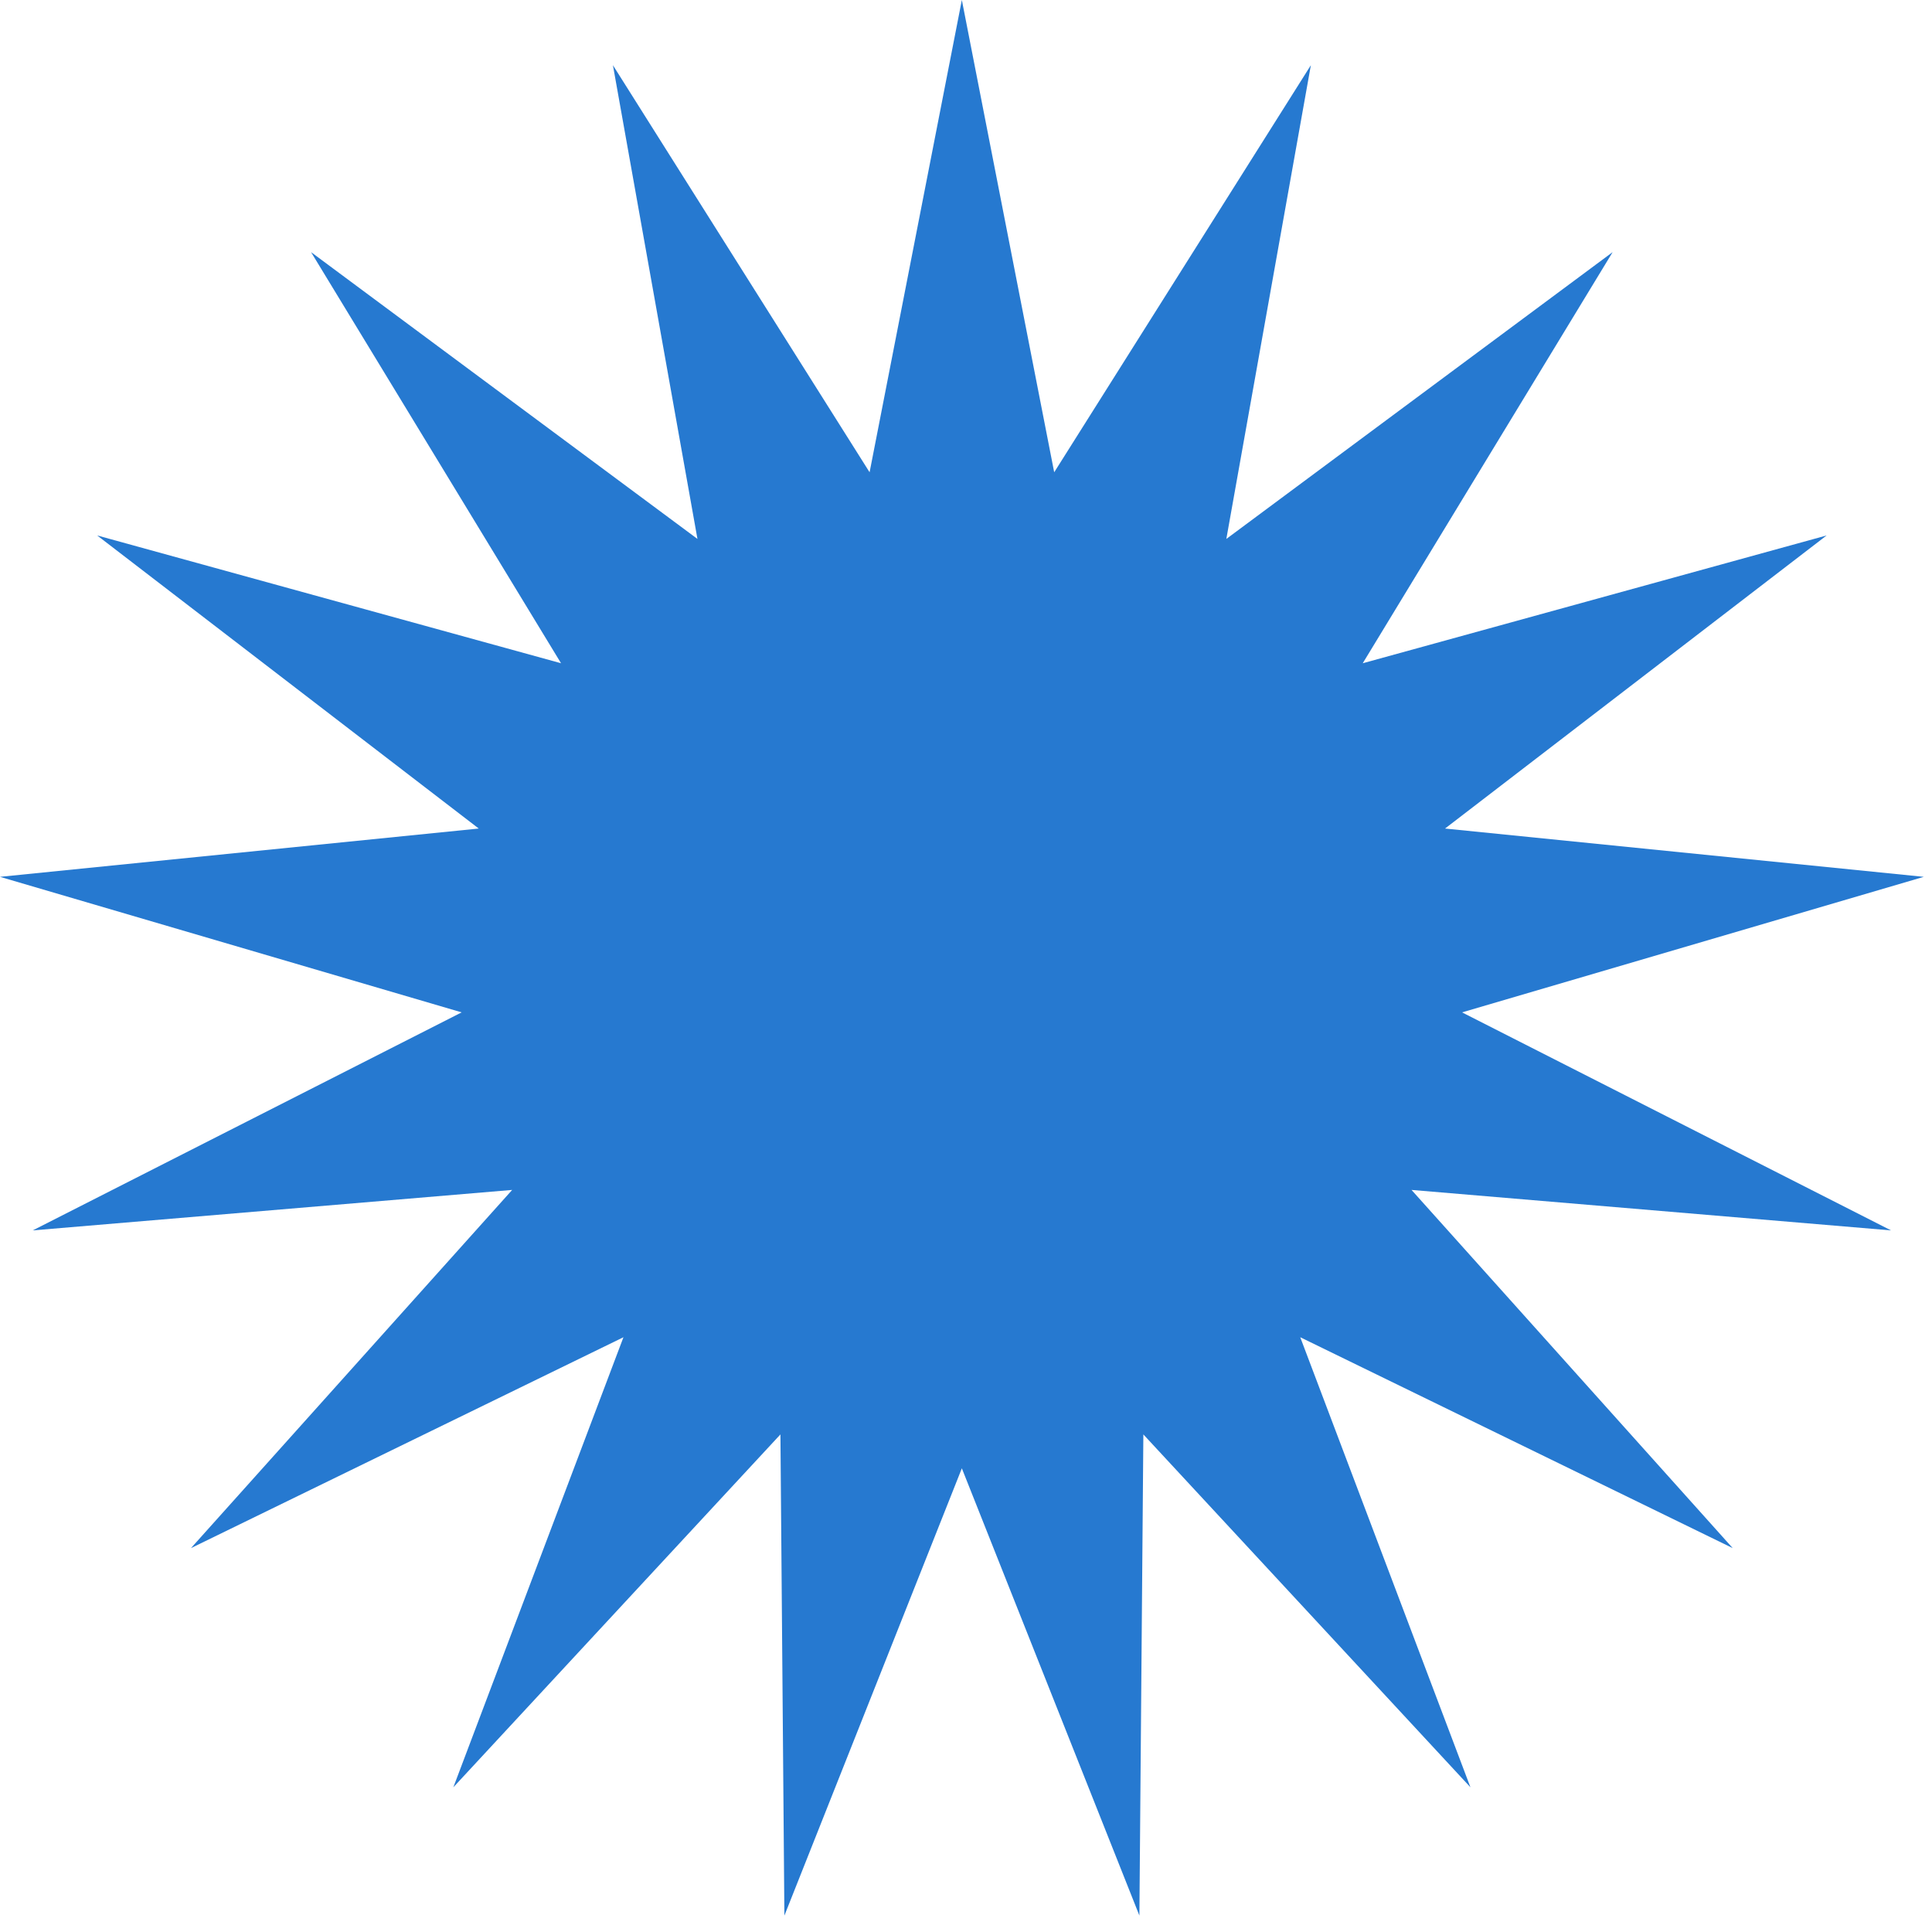 <svg width="20" height="20" viewBox="0 0 20 20" fill="none" xmlns="http://www.w3.org/2000/svg">
<path d="M9.957 0L10.913 4.889L13.57 0.675L12.695 5.579L16.694 2.61L14.107 6.866L18.909 5.543L14.959 8.577L19.915 9.077L15.135 10.48L19.576 12.737L14.612 12.318L17.937 16.026L13.46 13.843L15.222 18.502L11.836 14.849L11.795 19.83L9.957 15.2L8.12 19.83L8.079 14.849L4.693 18.502L6.454 13.843L1.977 16.026L5.302 12.318L0.339 12.737L4.779 10.48L-6.67572e-05 9.077L4.956 8.577L1.006 5.543L5.808 6.866L3.22 2.61L7.22 5.579L6.345 0.675L9.002 4.889L9.957 0Z" fill="#2679D0"/>
</svg>
